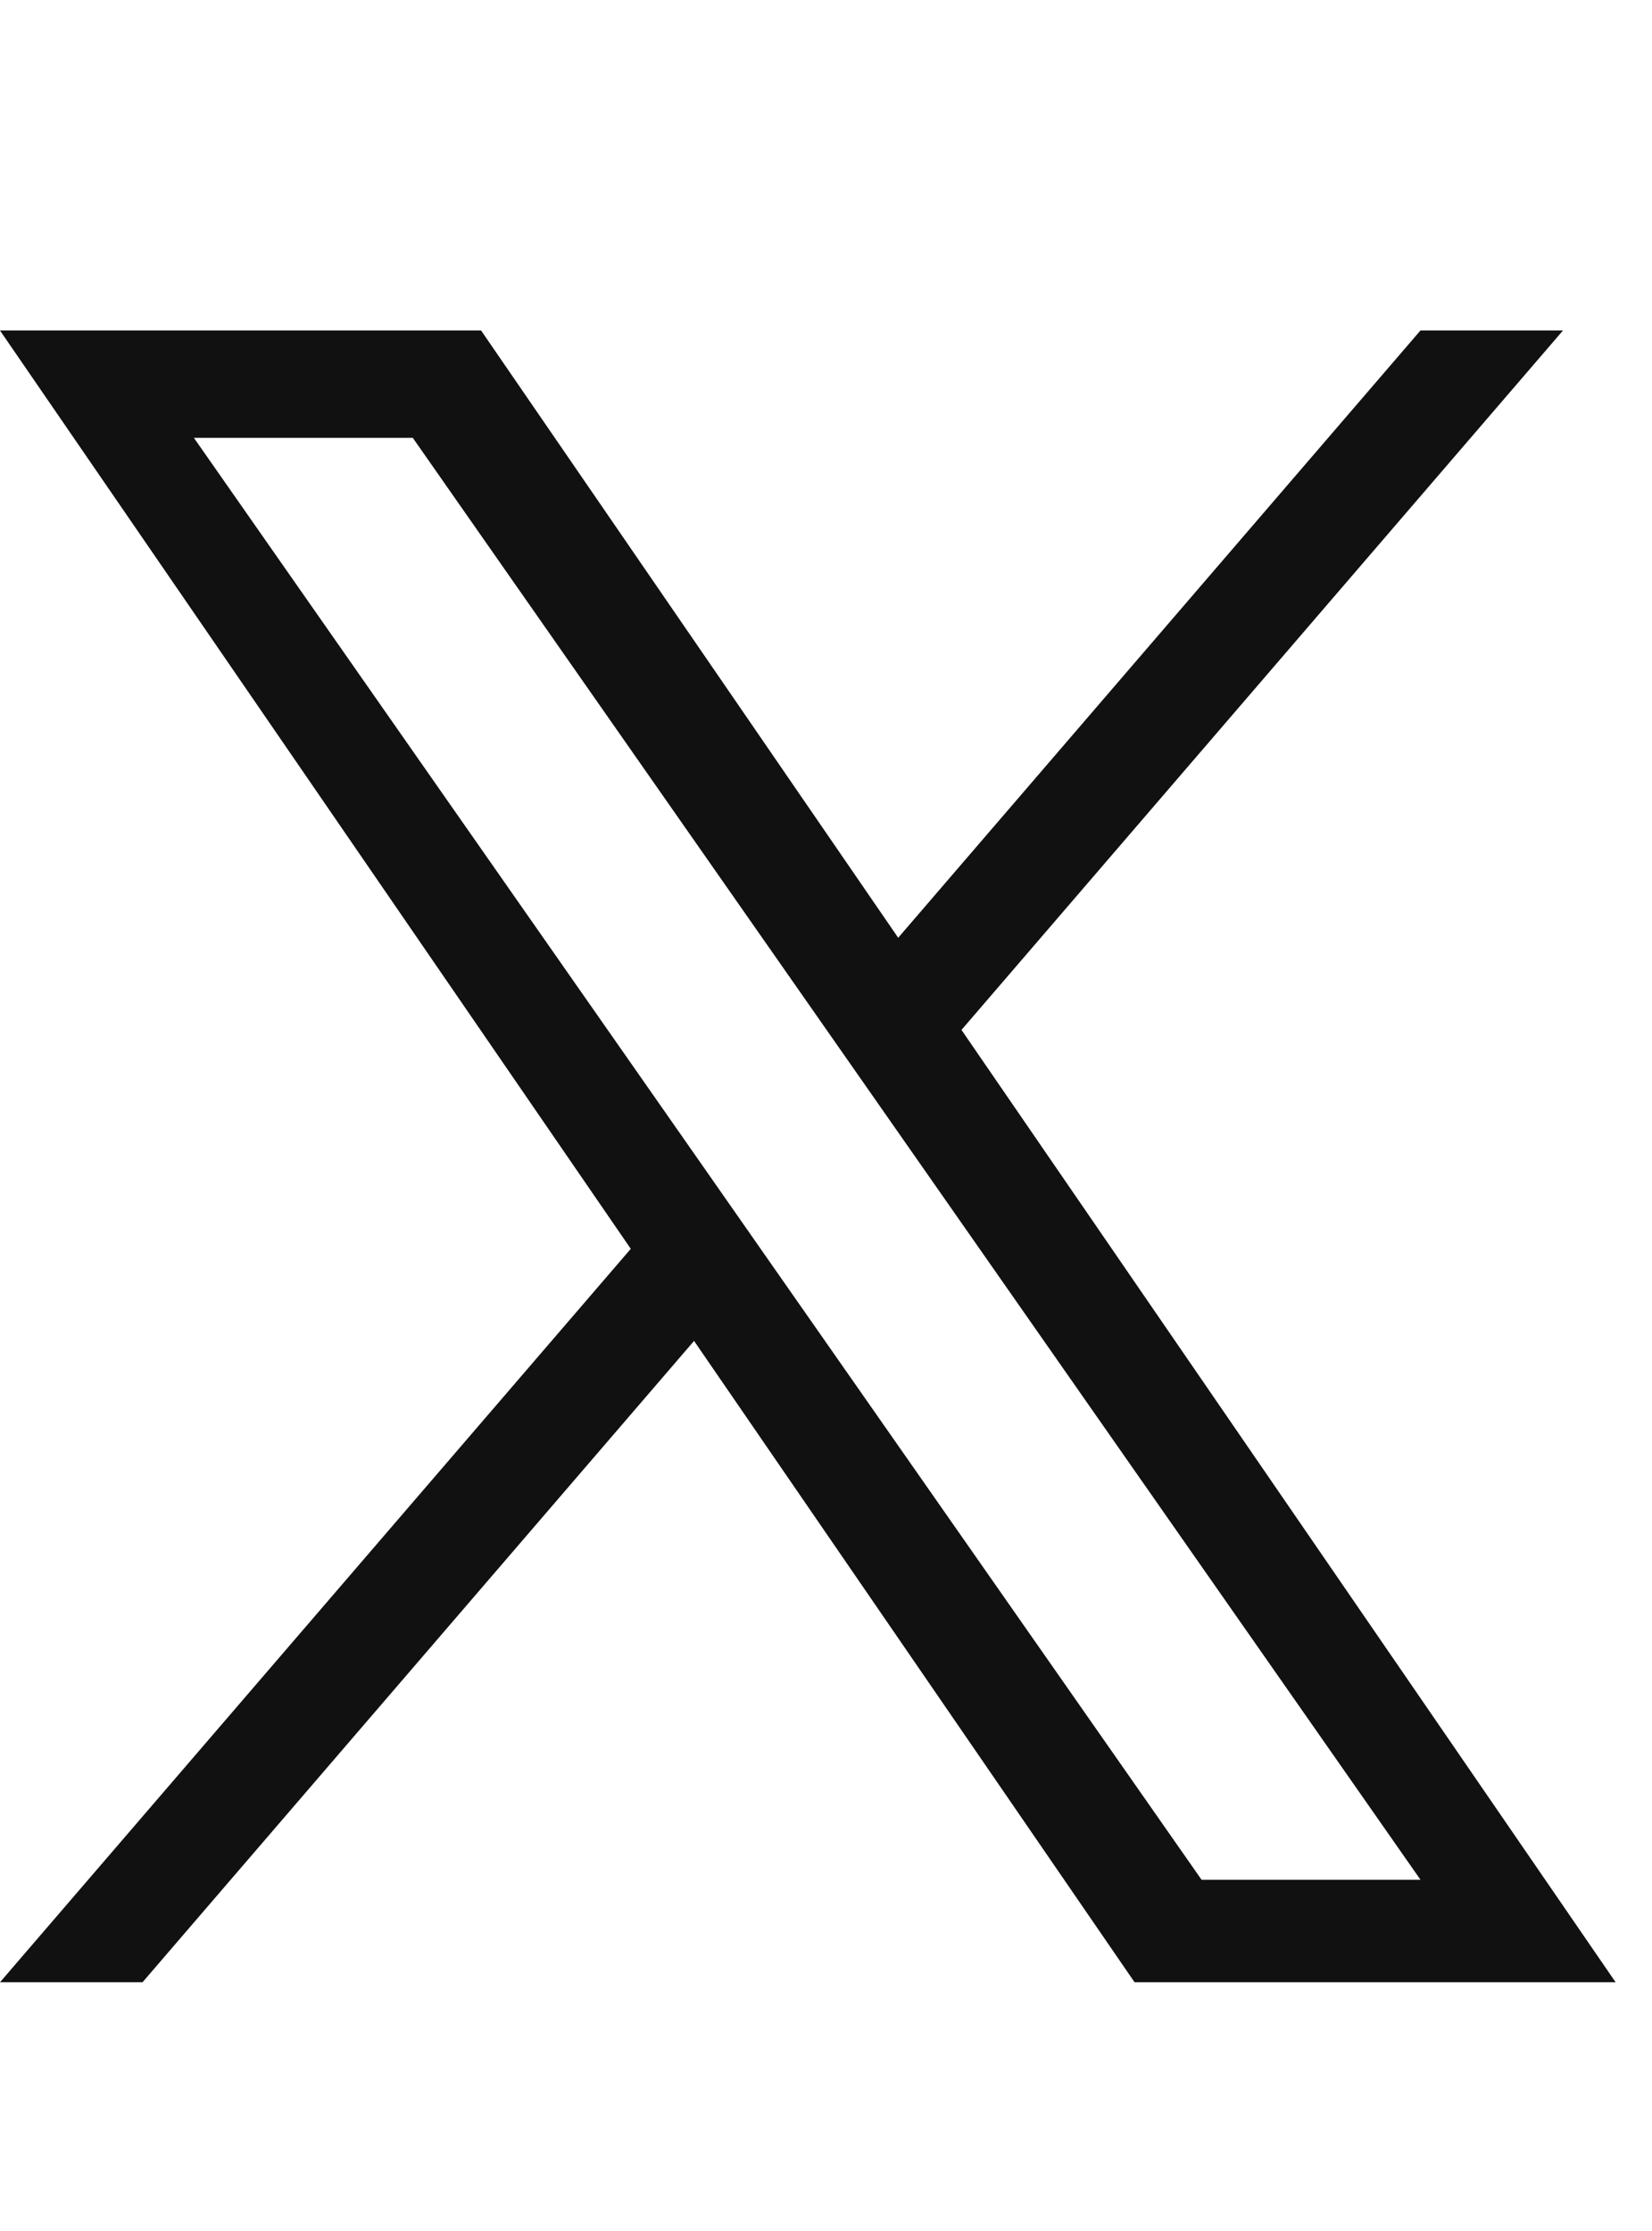 <svg width="40" height="54" viewBox="0 0 40 54" fill="none" xmlns="http://www.w3.org/2000/svg">
<g clip-path="url(#clip0_338_7542)">
<path d="M23.281 24.928L37.844 8H34.393L21.748 22.698L11.649 8H0L15.273 30.227L0 47.979H3.451L16.805 32.456L27.471 47.979H39.119L23.28 24.928H23.281ZM18.554 30.423L17.007 28.209L4.695 10.598H9.995L19.932 24.811L21.479 27.024L34.395 45.499H29.094L18.554 30.423V30.423Z" fill="#111111"/>
</g>
<defs>
<clipPath id="clip0_338_7542">
<rect width="39.119" height="40" fill="white" transform="translate(0 8)"/>
</clipPath>
</defs>
</svg>
